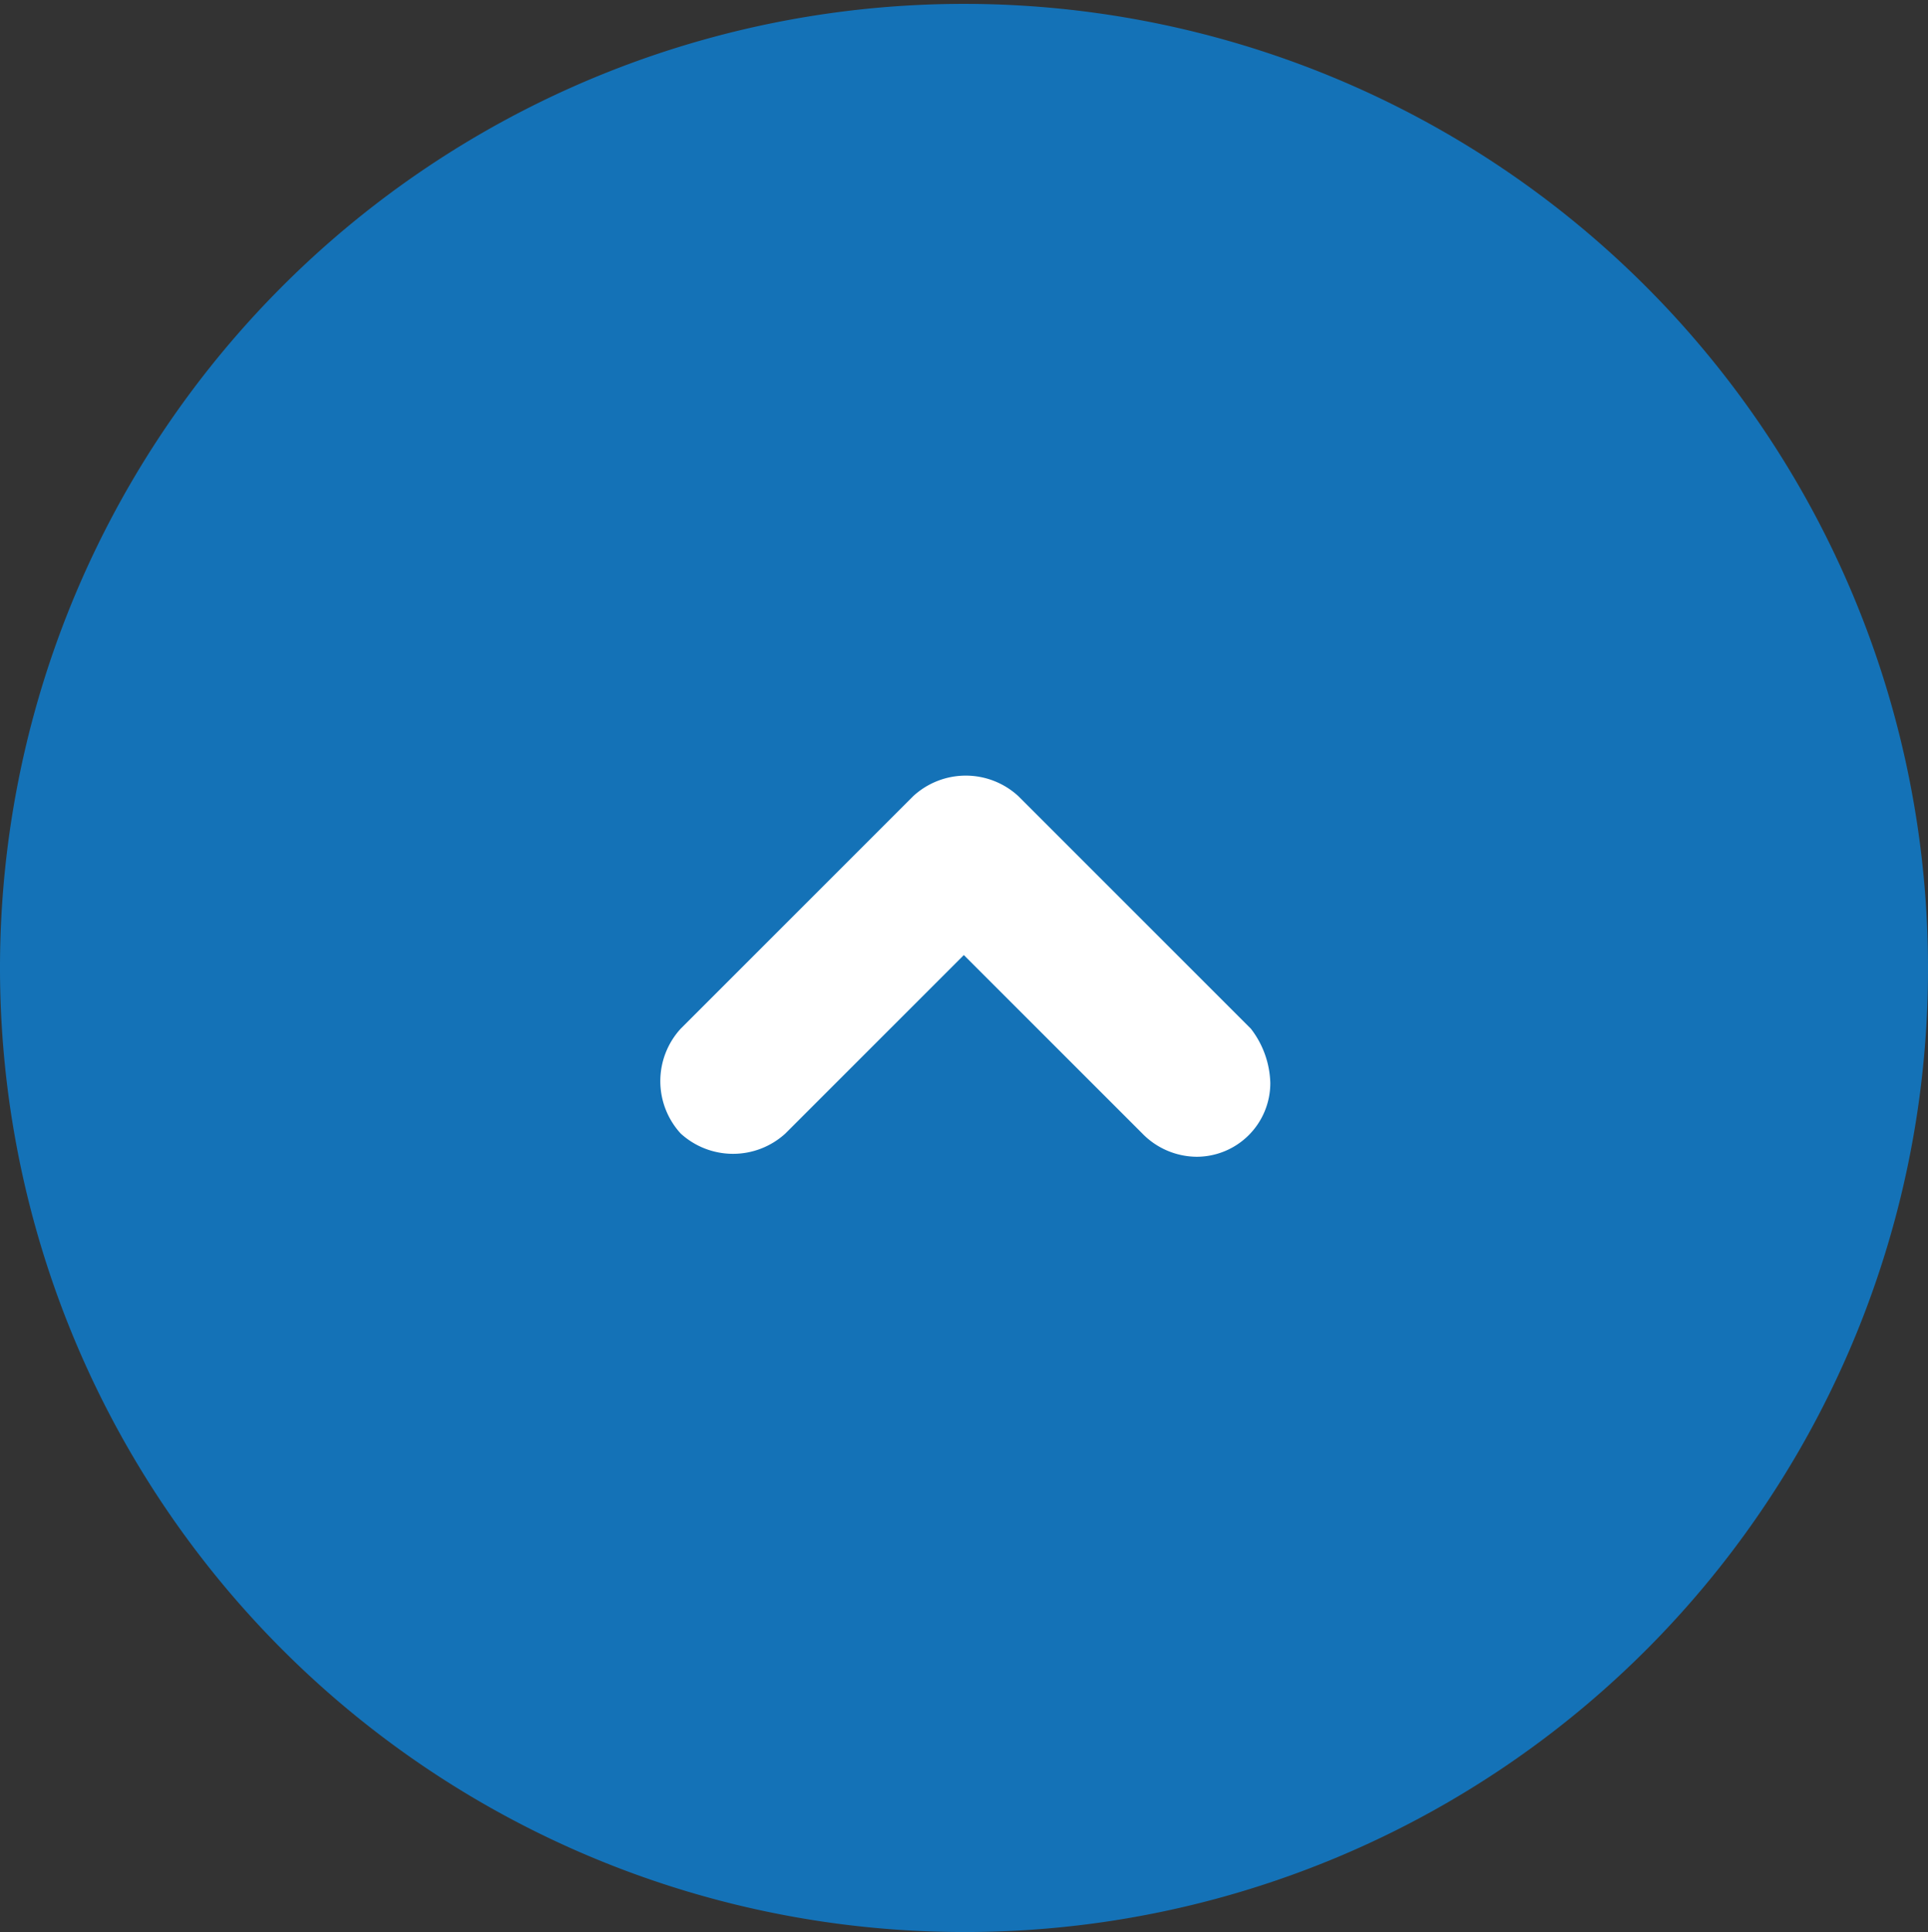 <svg xmlns="http://www.w3.org/2000/svg" width="49.7" height="49.8" viewBox="0 0 49.7 49.8"><rect x="0" y="0" width="49.7" height="49.8" fill="#333333" stroke="none"/><g transform="translate(-12.1 61.8) rotate(-90)"><path d="M36.9,61.8A24.85,24.85,0,1,0,12,37h0A24.817,24.817,0,0,0,36.9,61.8Z" fill="#1472b7"/><g transform="translate(29.483 29.546)"><path d="M4.4,15.3a1.9,1.9,0,0,1-1.9-1.9A1.974,1.974,0,0,1,3.1,12L7.7,7.4,3.1,2.8A2,2,0,0,1,3.1.1,2,2,0,0,1,5.8.1l6,6a2,2,0,0,1,0,2.7l-6,6A2.389,2.389,0,0,1,4.4,15.3Z" fill="#fff"/></g></g></svg>